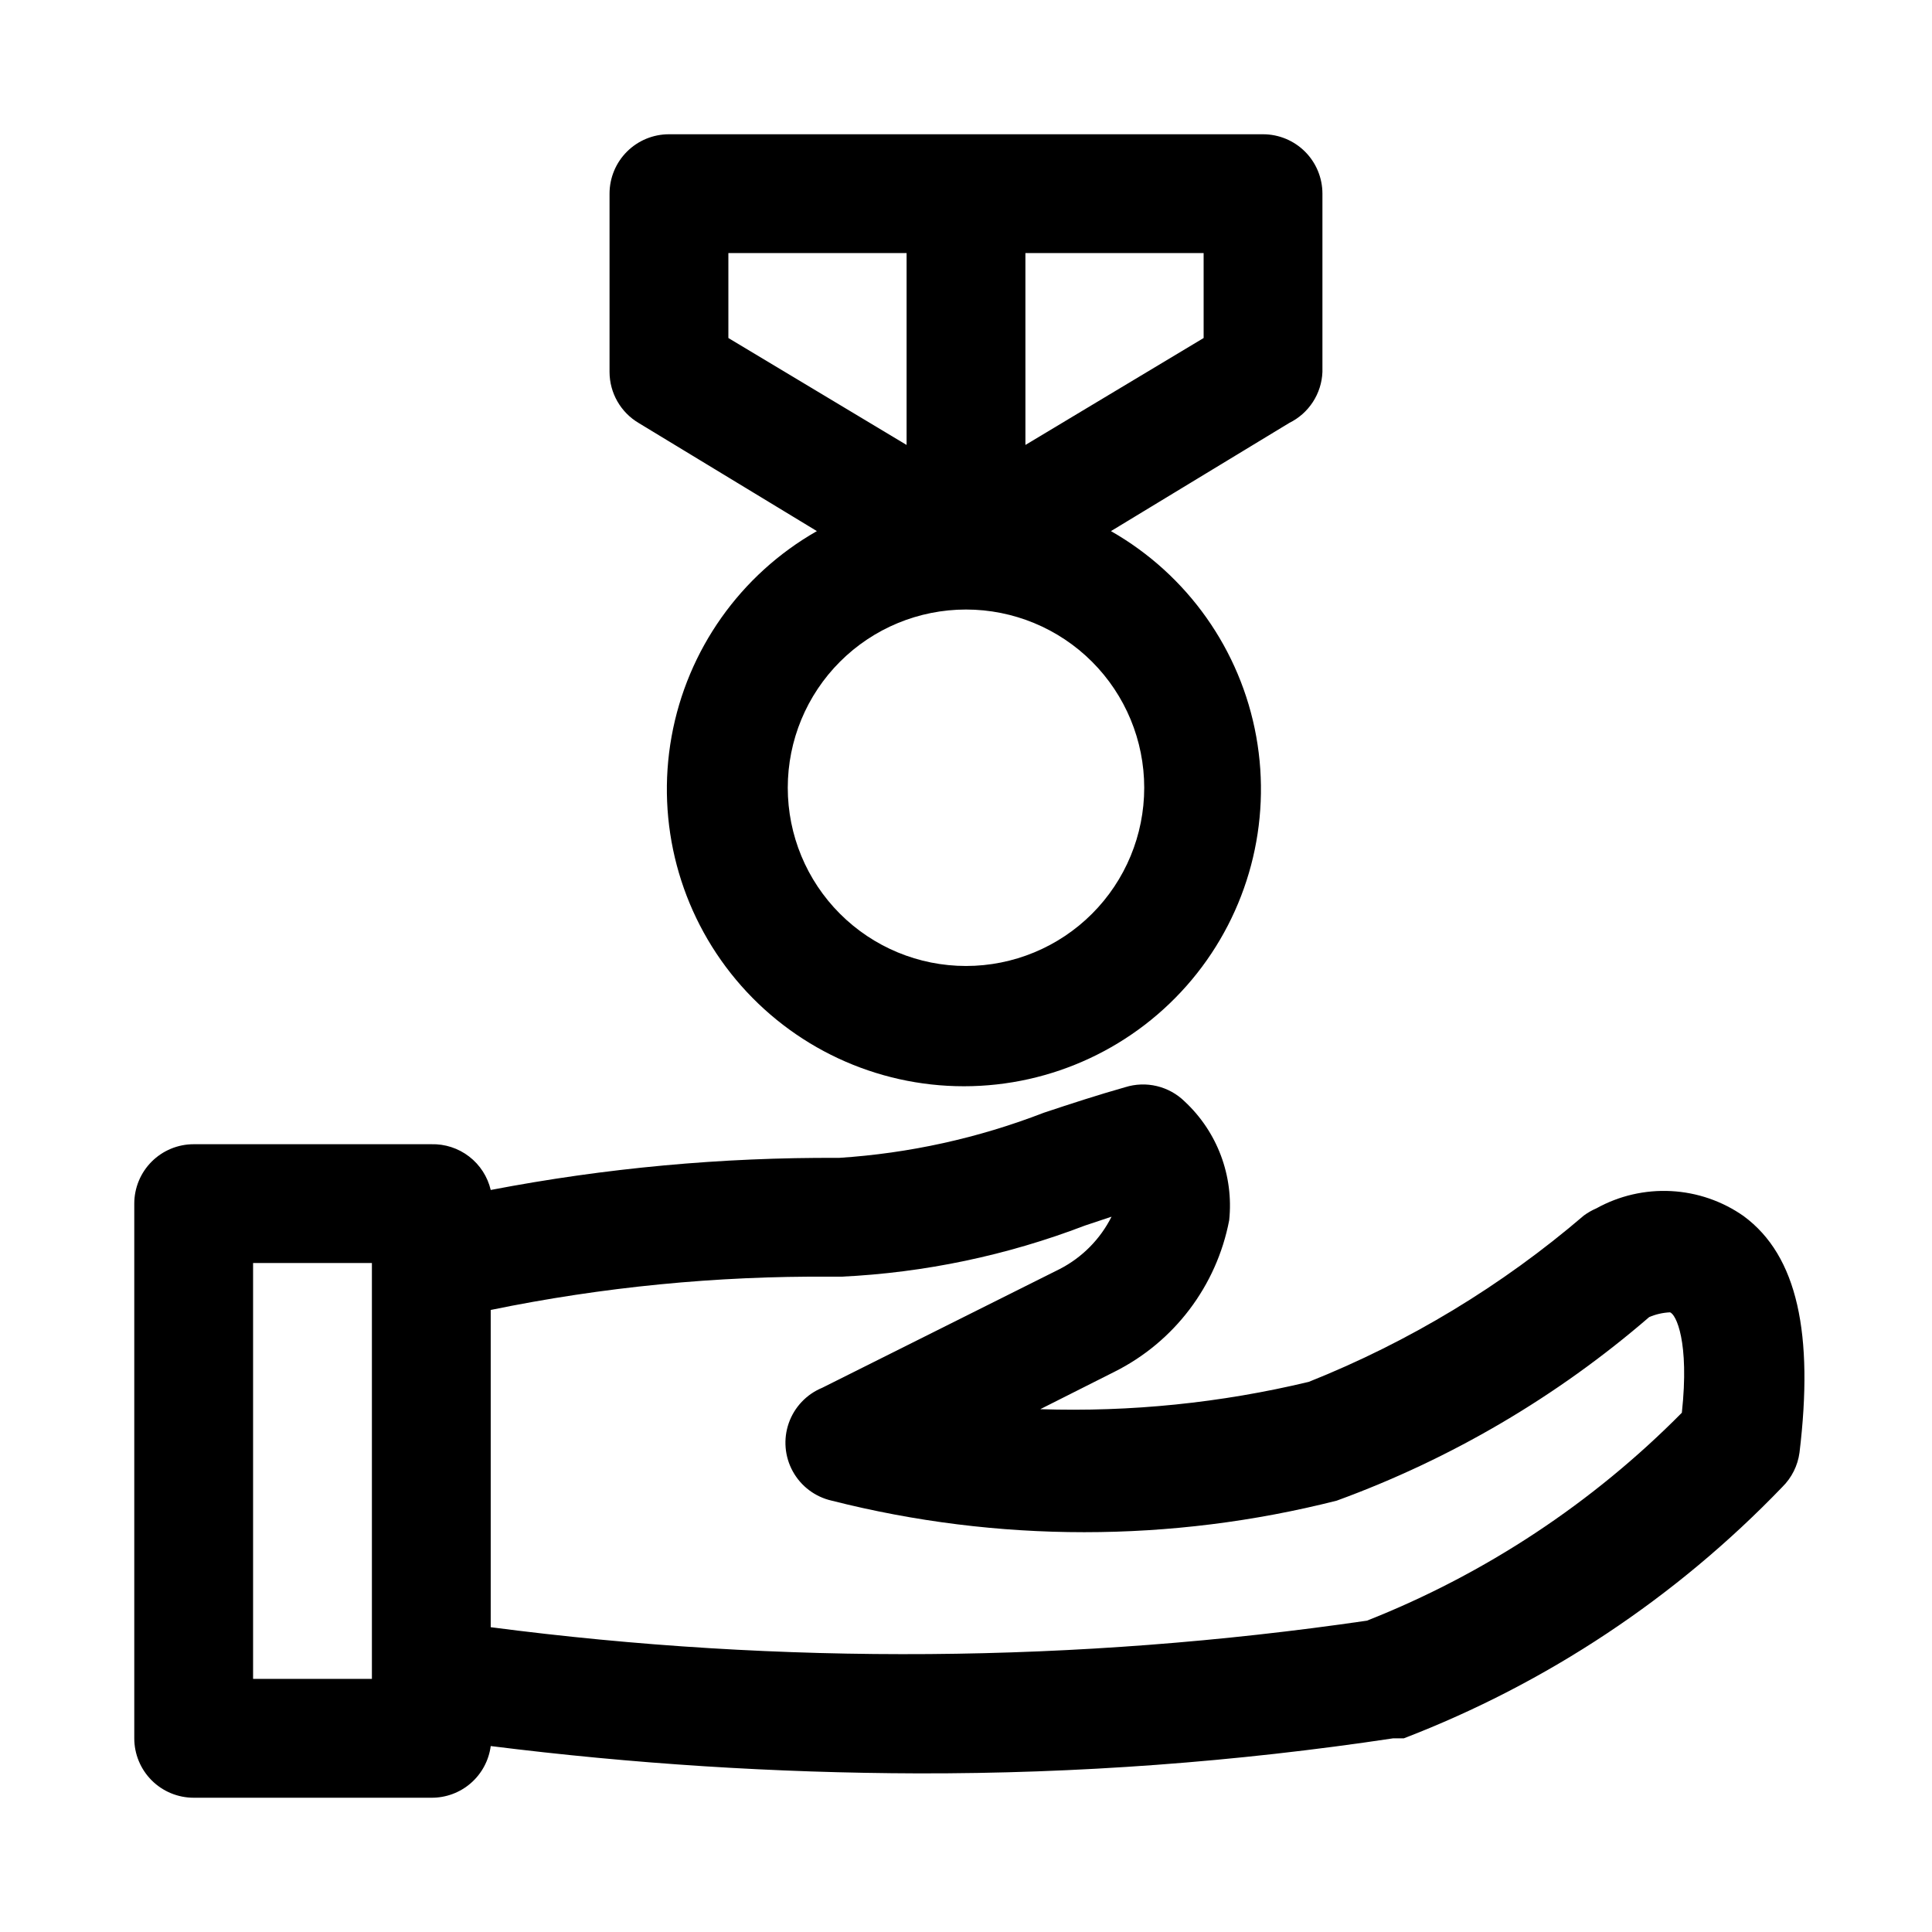 <?xml version="1.0" encoding="UTF-8"?>
<!-- The Best Svg Icon site in the world: iconSvg.co, Visit us! https://iconsvg.co -->
<svg fill="#000000" width="800px" height="800px" version="1.1" viewBox="144 144 512 512" xmlns="http://www.w3.org/2000/svg">
 <path d="m606.09 466.28c-5.664-3.973-12.324-6.269-19.23-6.629-6.906-0.363-13.773 1.227-19.816 4.582-1.172 0.504-2.277 1.137-3.305 1.891-21.711 18.602-46.34 33.496-72.898 44.082-23.289 5.586-47.223 8.023-71.16 7.242l19.68-9.918c15.828-7.922 27.059-22.766 30.387-40.148 1.234-11.77-3.141-23.434-11.809-31.488-2.035-1.996-4.578-3.402-7.352-4.066-2.769-0.668-5.672-0.566-8.395 0.289-7.242 2.047-14.484 4.41-21.57 6.769h0.004c-17.391 6.731-35.711 10.766-54.32 11.965-30.957-0.176-61.855 2.672-92.258 8.504-0.832-3.523-2.852-6.652-5.719-8.859-2.867-2.211-6.406-3.363-10.027-3.266h-62.977c-4.176 0-8.18 1.66-11.133 4.613-2.949 2.949-4.609 6.957-4.609 11.133v141.7c0 4.176 1.66 8.18 4.609 11.133 2.953 2.953 6.957 4.609 11.133 4.609h62.977c3.844 0.035 7.57-1.34 10.469-3.863 2.898-2.523 4.777-6.019 5.277-9.832 37.551 4.711 75.355 7.133 113.2 7.242 42.16 0.09 84.262-3.016 125.95-9.289h2.832c37.906-14.582 72.145-37.316 100.29-66.598 2.496-2.453 4.102-5.664 4.566-9.133 3.781-31.328-0.473-52.113-14.797-62.66zm-395.02 122.64v-110.21h31.488v110.21zm378.64-70.535v0.004c-23.691 23.953-52.109 42.719-83.445 55.102-76.961 11.223-155.1 11.809-232.22 1.734v-84.074c29.625-6.09 59.809-9.047 90.055-8.816h2.836c22.098-1.055 43.887-5.625 64.551-13.539l7.086-2.363h-0.004c-2.984 5.949-7.781 10.801-13.695 13.855l-62.977 31.488c-4.152 1.711-7.375 5.109-8.863 9.348-1.484 4.234-1.094 8.906 1.082 12.832 2.172 3.93 5.922 6.742 10.301 7.734 43.91 11.141 89.91 11.141 133.82 0 30.324-11.066 58.383-27.551 82.812-48.648 1.746-0.75 3.613-1.176 5.512-1.262 1.574 0.473 5.195 7.715 3.148 26.609zm-276.46-262.29 47.23 28.652v0.004c-20.266 11.543-34.367 31.477-38.504 54.43-4.137 22.953 2.113 46.559 17.07 64.453s37.078 28.234 60.402 28.234c23.32 0 45.441-10.34 60.398-28.234 14.957-17.895 21.211-41.5 17.07-64.453-4.137-22.953-18.238-42.887-38.504-54.43l47.23-28.652v-0.004c2.559-1.25 4.727-3.168 6.277-5.551 1.555-2.387 2.434-5.144 2.539-7.988v-47.234c0-4.176-1.656-8.18-4.609-11.133-2.953-2.949-6.957-4.609-11.133-4.609h-157.44c-4.176 0-8.18 1.66-11.133 4.609-2.953 2.953-4.609 6.957-4.609 11.133v47.234c0 5.559 2.934 10.703 7.715 13.539zm86.75 143.9c-12.527 0-24.543-4.977-33.398-13.836-8.859-8.855-13.836-20.871-13.836-33.398s4.977-24.539 13.836-33.398c8.855-8.855 20.871-13.832 33.398-13.832 12.523 0 24.539 4.977 33.398 13.832 8.855 8.859 13.832 20.871 13.832 33.398s-4.977 24.543-13.832 33.398c-8.859 8.859-20.875 13.836-33.398 13.836zm62.977-166.42-47.23 28.34-0.004-50.852h47.23zm-125.95-22.512h47.23v50.852l-47.23-28.34z"/>
</svg>
